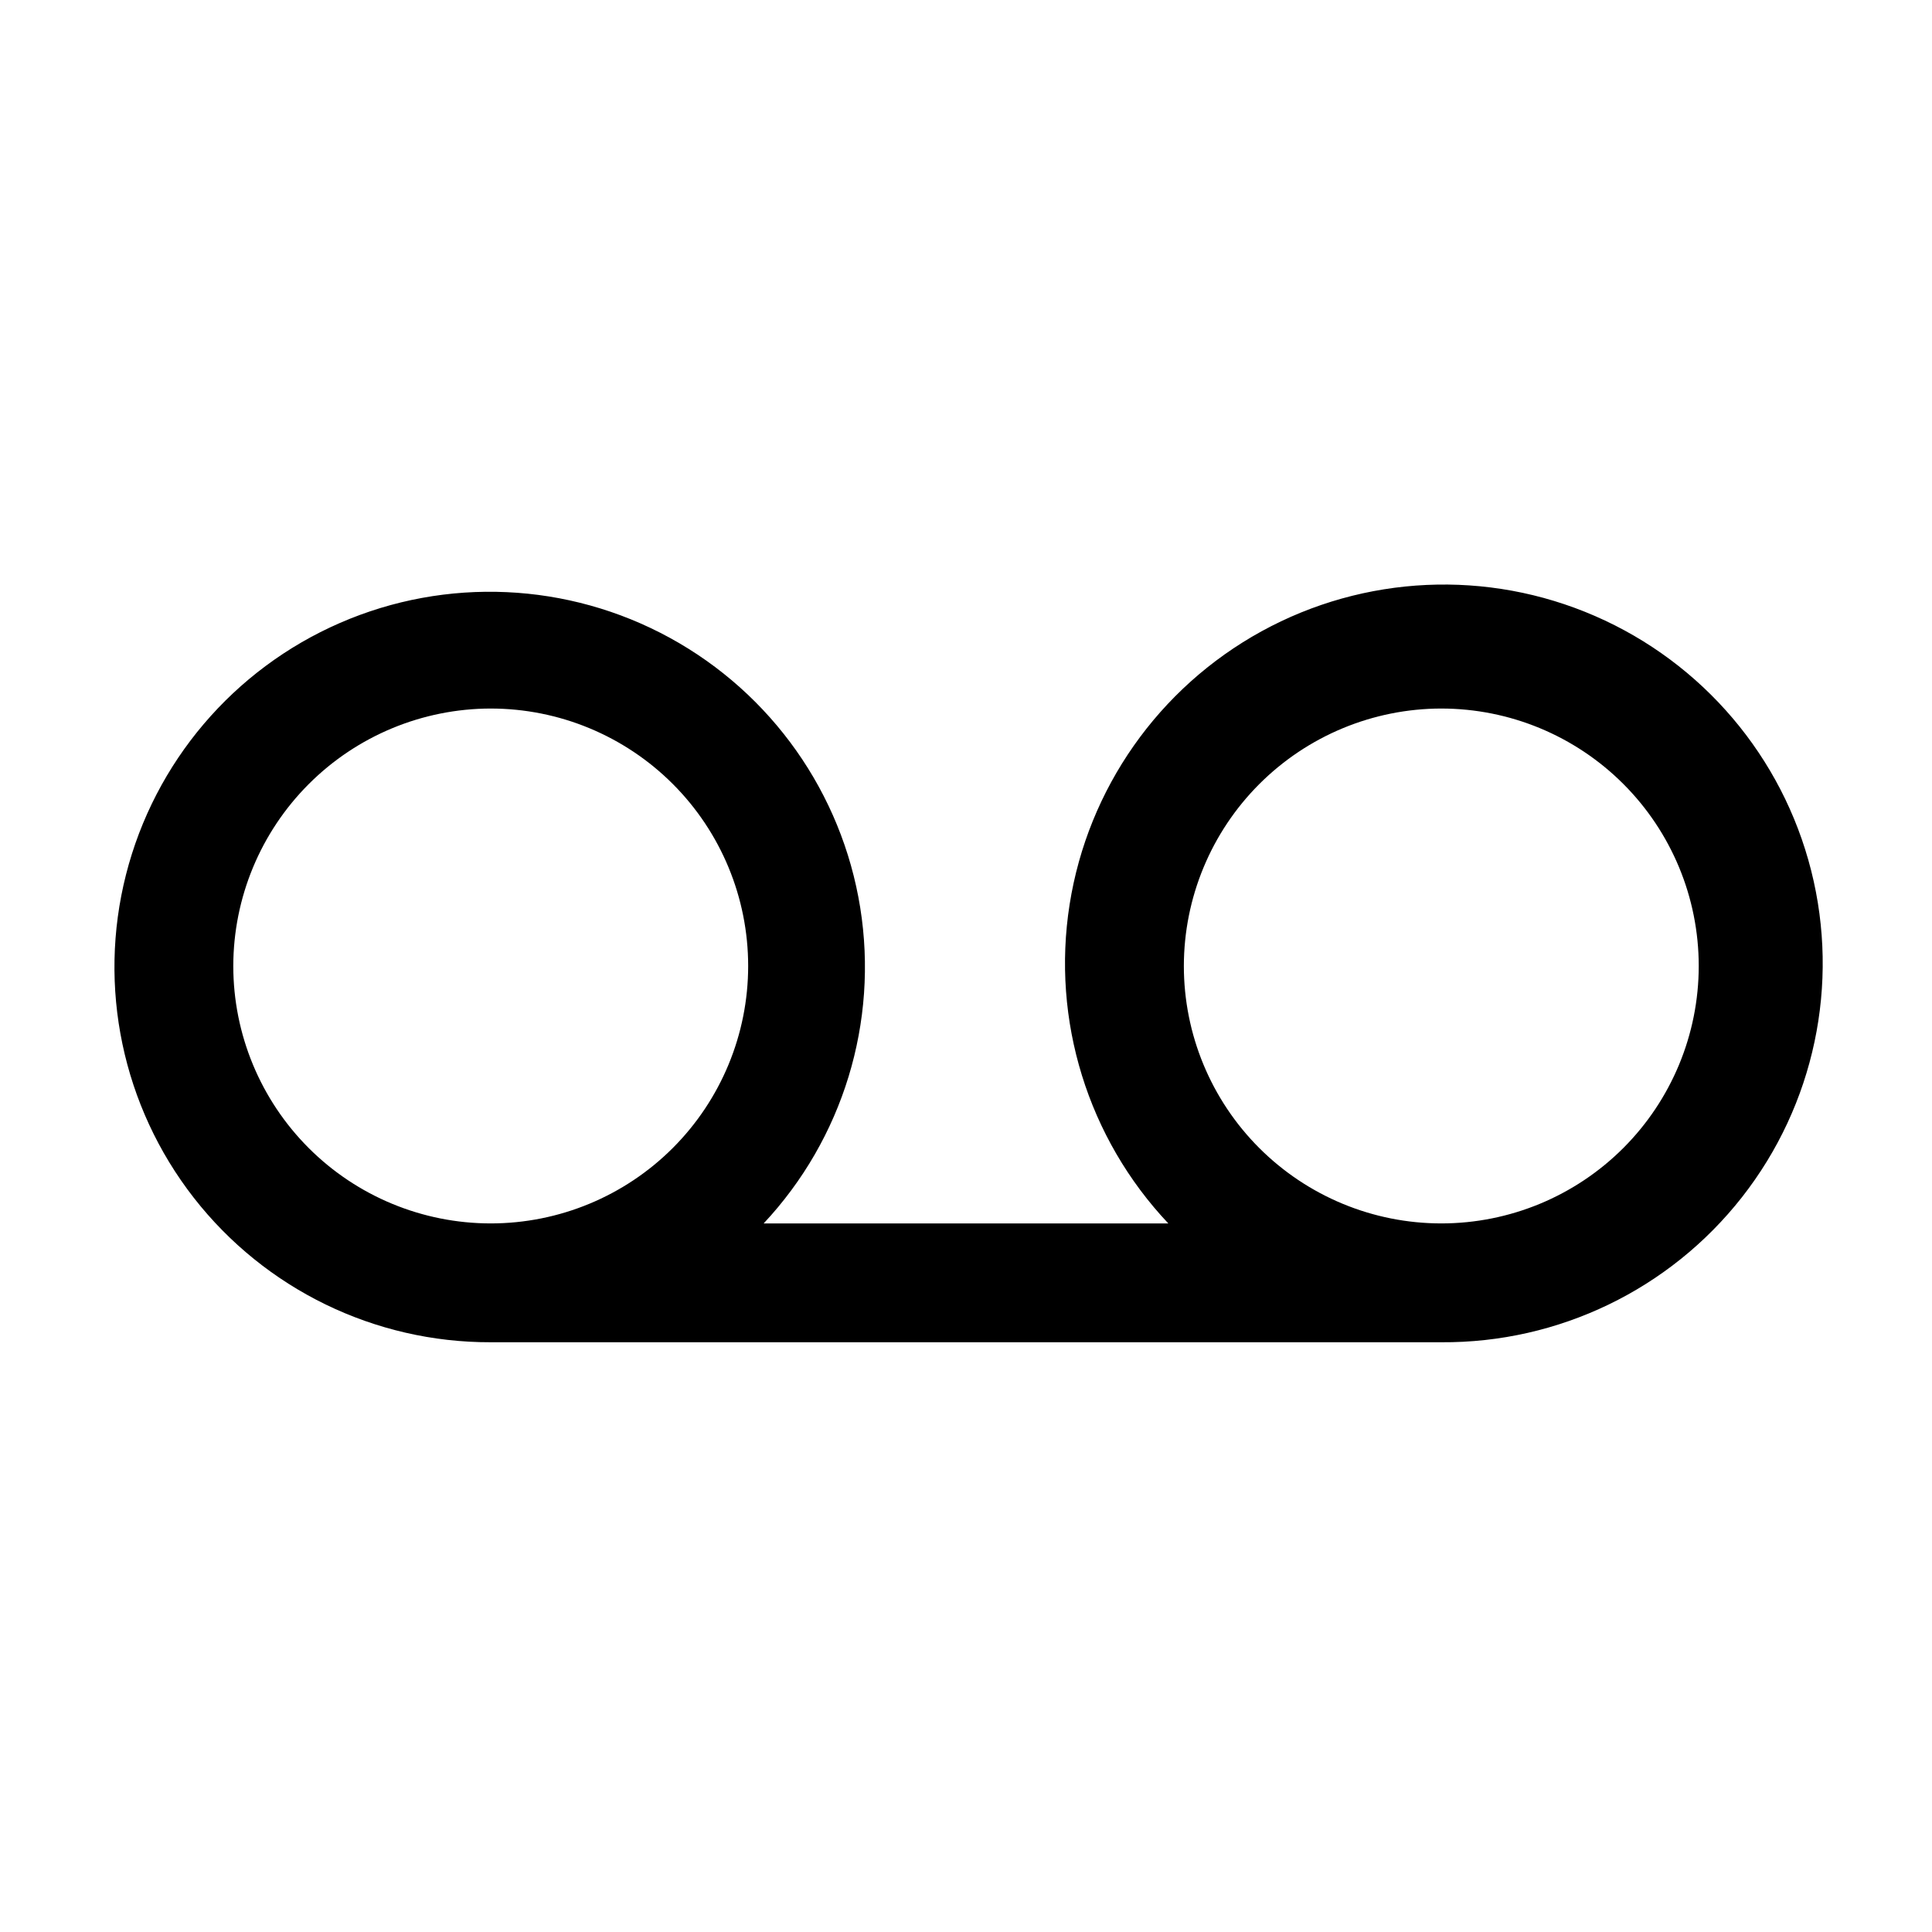 <?xml version="1.0" encoding="UTF-8"?>
<!-- Uploaded to: SVG Repo, www.svgrepo.com, Generator: SVG Repo Mixer Tools -->
<svg fill="#000000" width="800px" height="800px" version="1.1" viewBox="144 144 512 512" xmlns="http://www.w3.org/2000/svg">
 <path d="m274.05 499.71h251.9c31.086 0.211 60.512-13.984 79.695-38.445 19.18-24.457 25.949-56.422 18.332-86.559-7.617-30.137-28.766-55.043-57.266-67.449-28.5-12.41-61.141-10.914-88.387 4.043-27.25 14.957-46.031 41.691-50.867 72.398-4.832 30.703 4.828 61.918 26.16 84.523h-107.24c21.004-22.441 30.453-53.336 25.59-83.691-4.867-30.352-23.492-56.746-50.461-71.504-26.965-14.754-59.238-16.207-87.426-3.938-28.184 12.27-49.109 36.883-56.684 66.676-7.574 29.789-0.945 61.41 17.957 85.652 18.902 24.238 47.953 38.375 78.691 38.293zm251.91-167.94h-0.004c18.098 0 35.449 7.188 48.242 19.984 12.797 12.793 19.984 30.148 19.984 48.242s-7.188 35.445-19.984 48.242c-12.793 12.793-30.145 19.98-48.242 19.98-18.094 0-35.445-7.188-48.238-19.98-12.797-12.797-19.984-30.148-19.984-48.242 0.02-18.09 7.215-35.43 20.004-48.219 12.793-12.793 30.133-19.984 48.219-20.008zm-251.91 0c18.094 0 35.445 7.188 48.242 19.984 12.793 12.793 19.98 30.148 19.98 48.242s-7.188 35.445-19.98 48.242c-12.797 12.793-30.148 19.98-48.242 19.98s-35.449-7.188-48.242-19.98c-12.793-12.797-19.984-30.148-19.984-48.242 0.023-18.09 7.219-35.43 20.008-48.219 12.789-12.793 30.129-19.984 48.219-20.008z"/>
</svg>